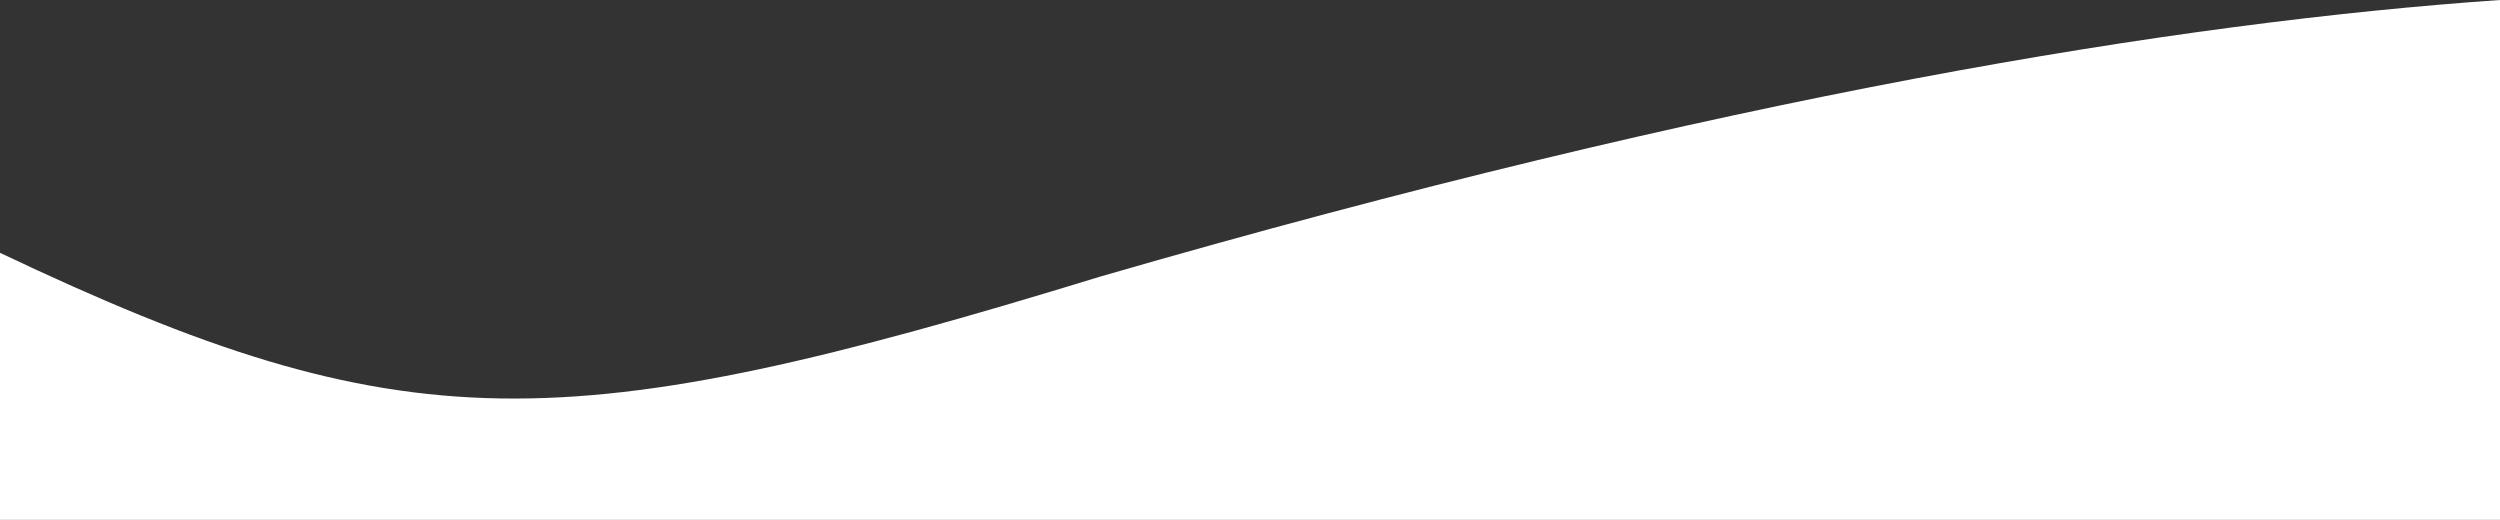 <svg xmlns="http://www.w3.org/2000/svg" viewBox="0 0 1366 284.06"><rect x="0" y="0" width="1366" height="284.06" fill="#333333" stroke="none"/><defs><style>.cls-1{fill:#fff;}</style></defs><title>Asset 6</title><g id="Layer_2" data-name="Layer 2"><g id="Layer_2-2" data-name="Layer 2"><path class="cls-1" d="M1366,284.06V0C1190.68,12.15,942.81,52.23,601.4,151.06,308.09,241,221.18,243.17,0,138.14V284.06Z"/></g></g></svg>